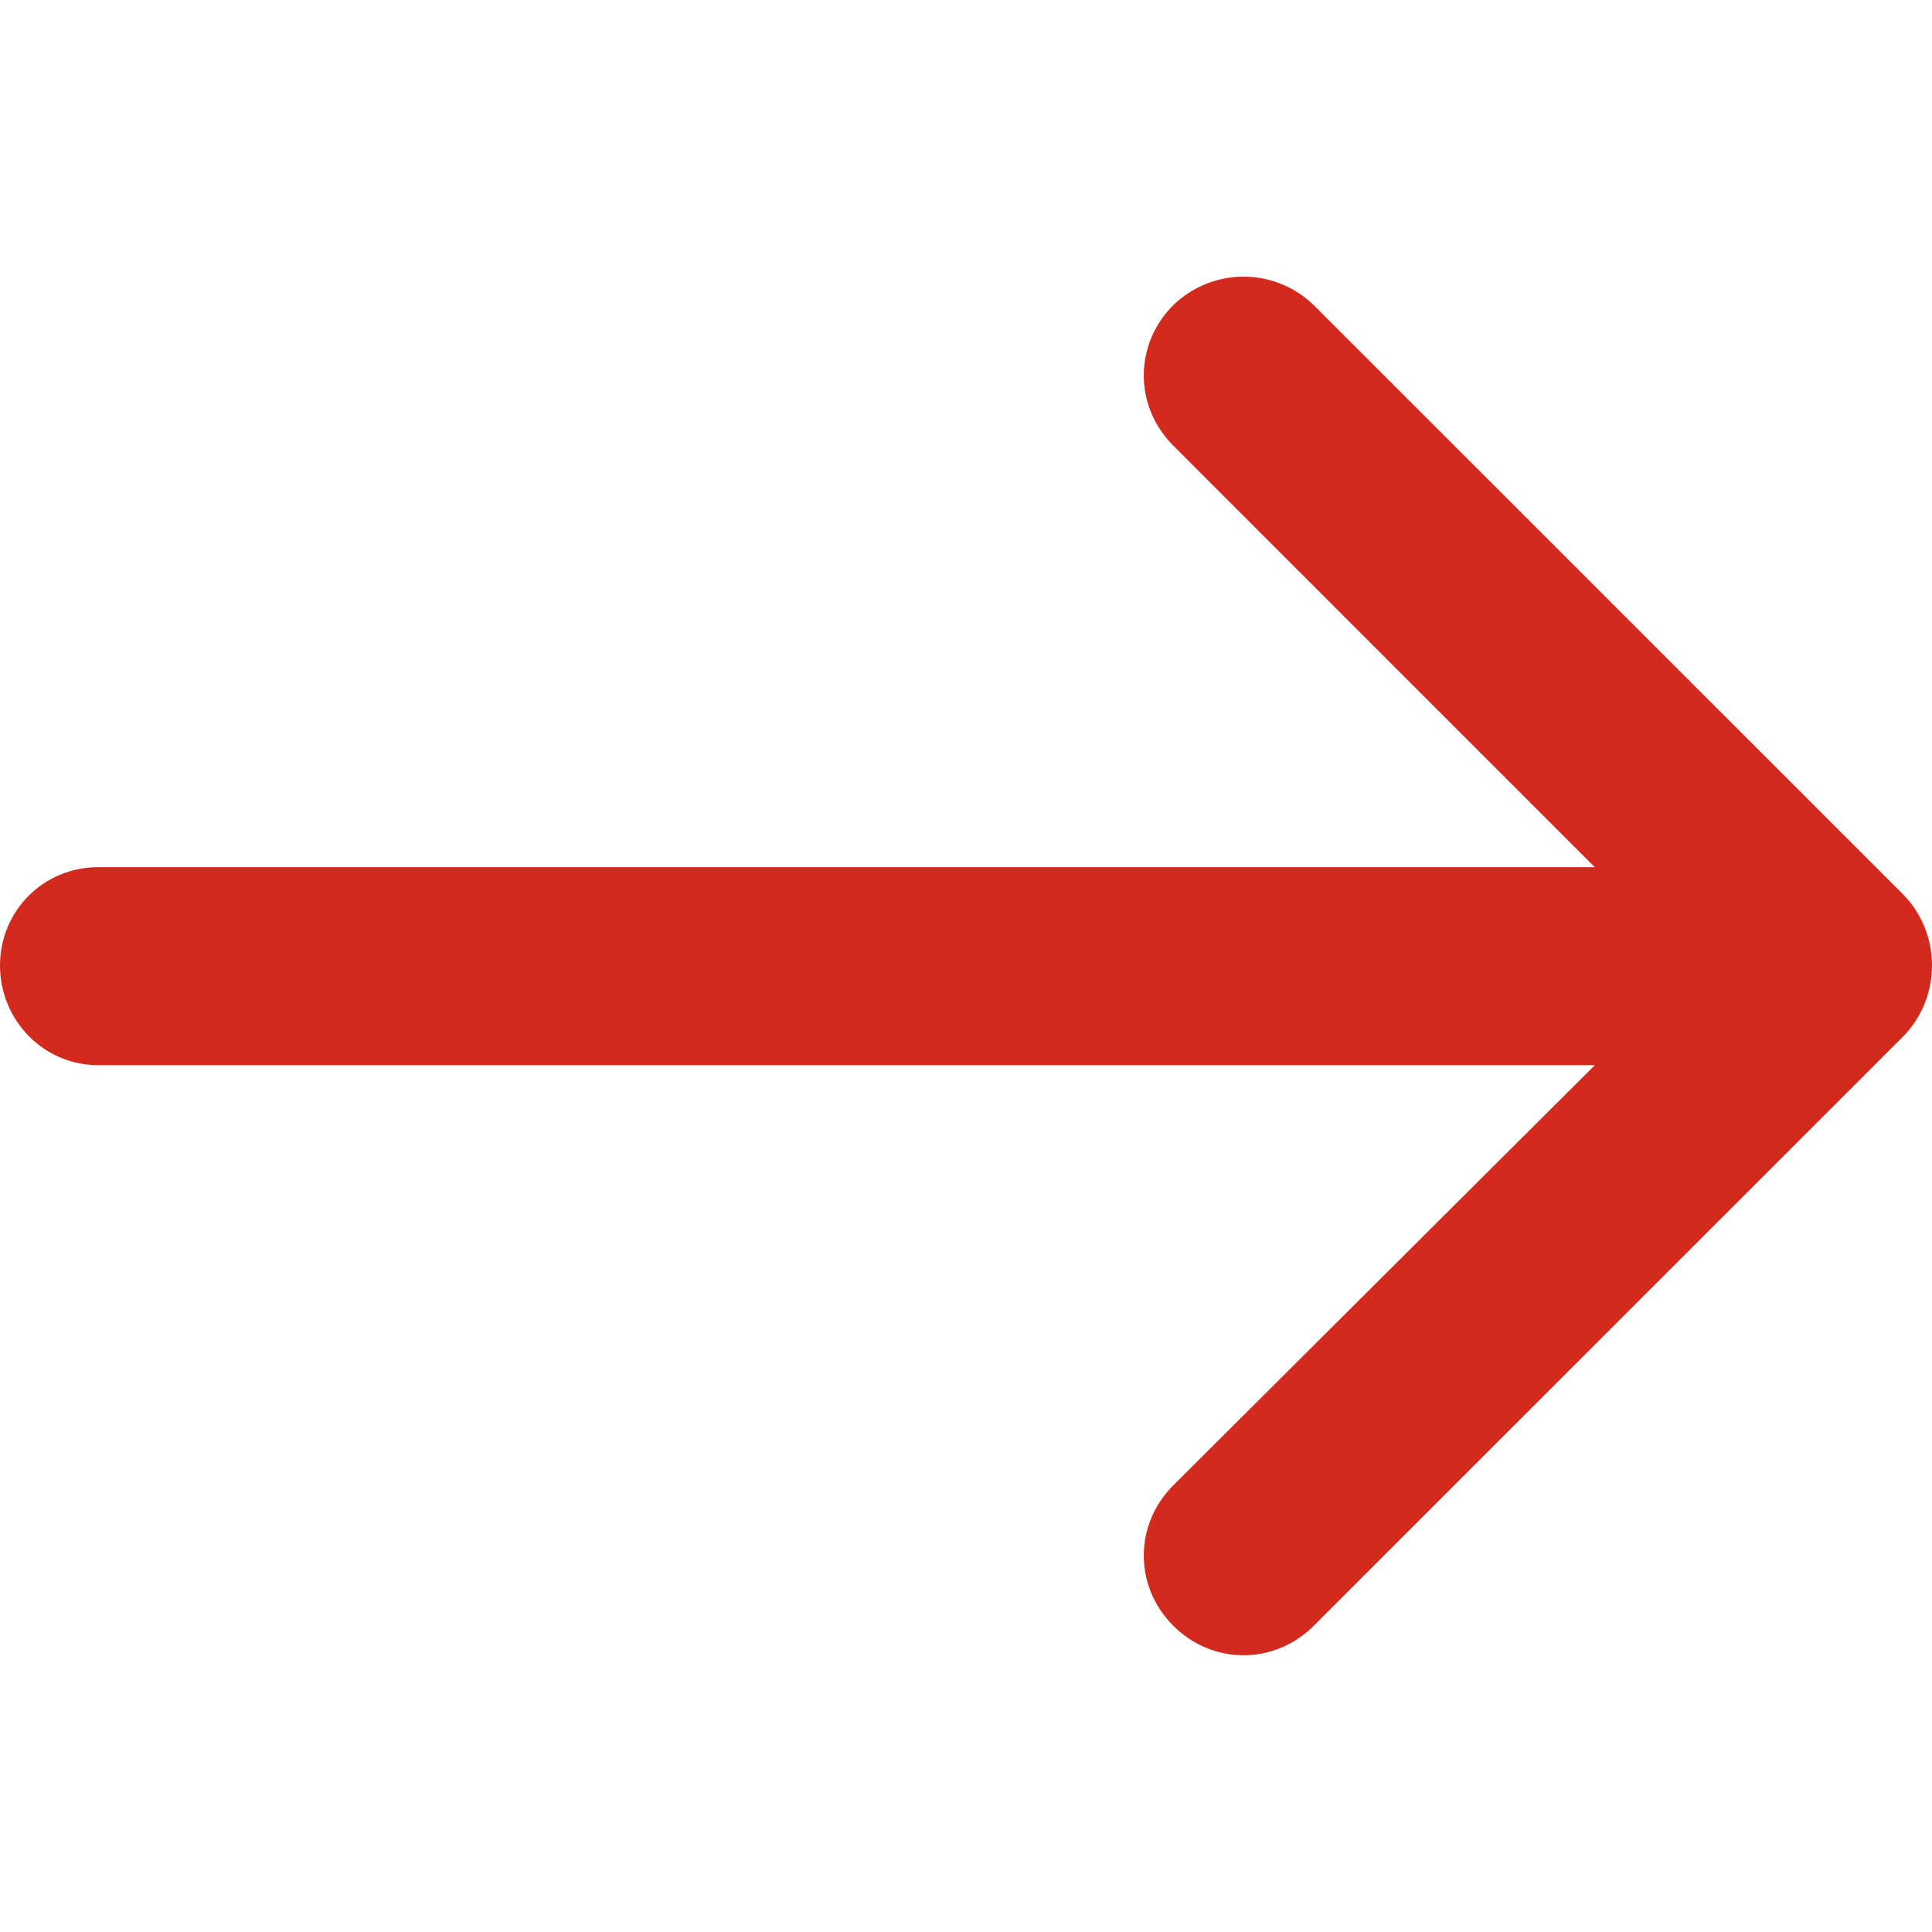 <?xml version="1.0" encoding="UTF-8"?> <svg xmlns="http://www.w3.org/2000/svg" width="32" height="32" viewBox="0 0 32 32" fill="none"> <path d="M19.433 7.381C18.782 6.73 18.782 5.705 19.433 5.054C20.084 4.425 21.109 4.425 21.76 5.054L31.512 14.804C31.814 15.106 32 15.526 32 15.991C32 16.455 31.814 16.875 31.512 17.178L21.76 26.928C21.109 27.579 20.084 27.579 19.433 26.928C18.782 26.277 18.782 25.253 19.433 24.602L26.415 17.643H1.629C0.721 17.644 0 16.899 0 15.992C0 15.084 0.721 14.363 1.629 14.363L26.414 14.363L19.433 7.381Z" fill="#D42A1D"></path> </svg> 